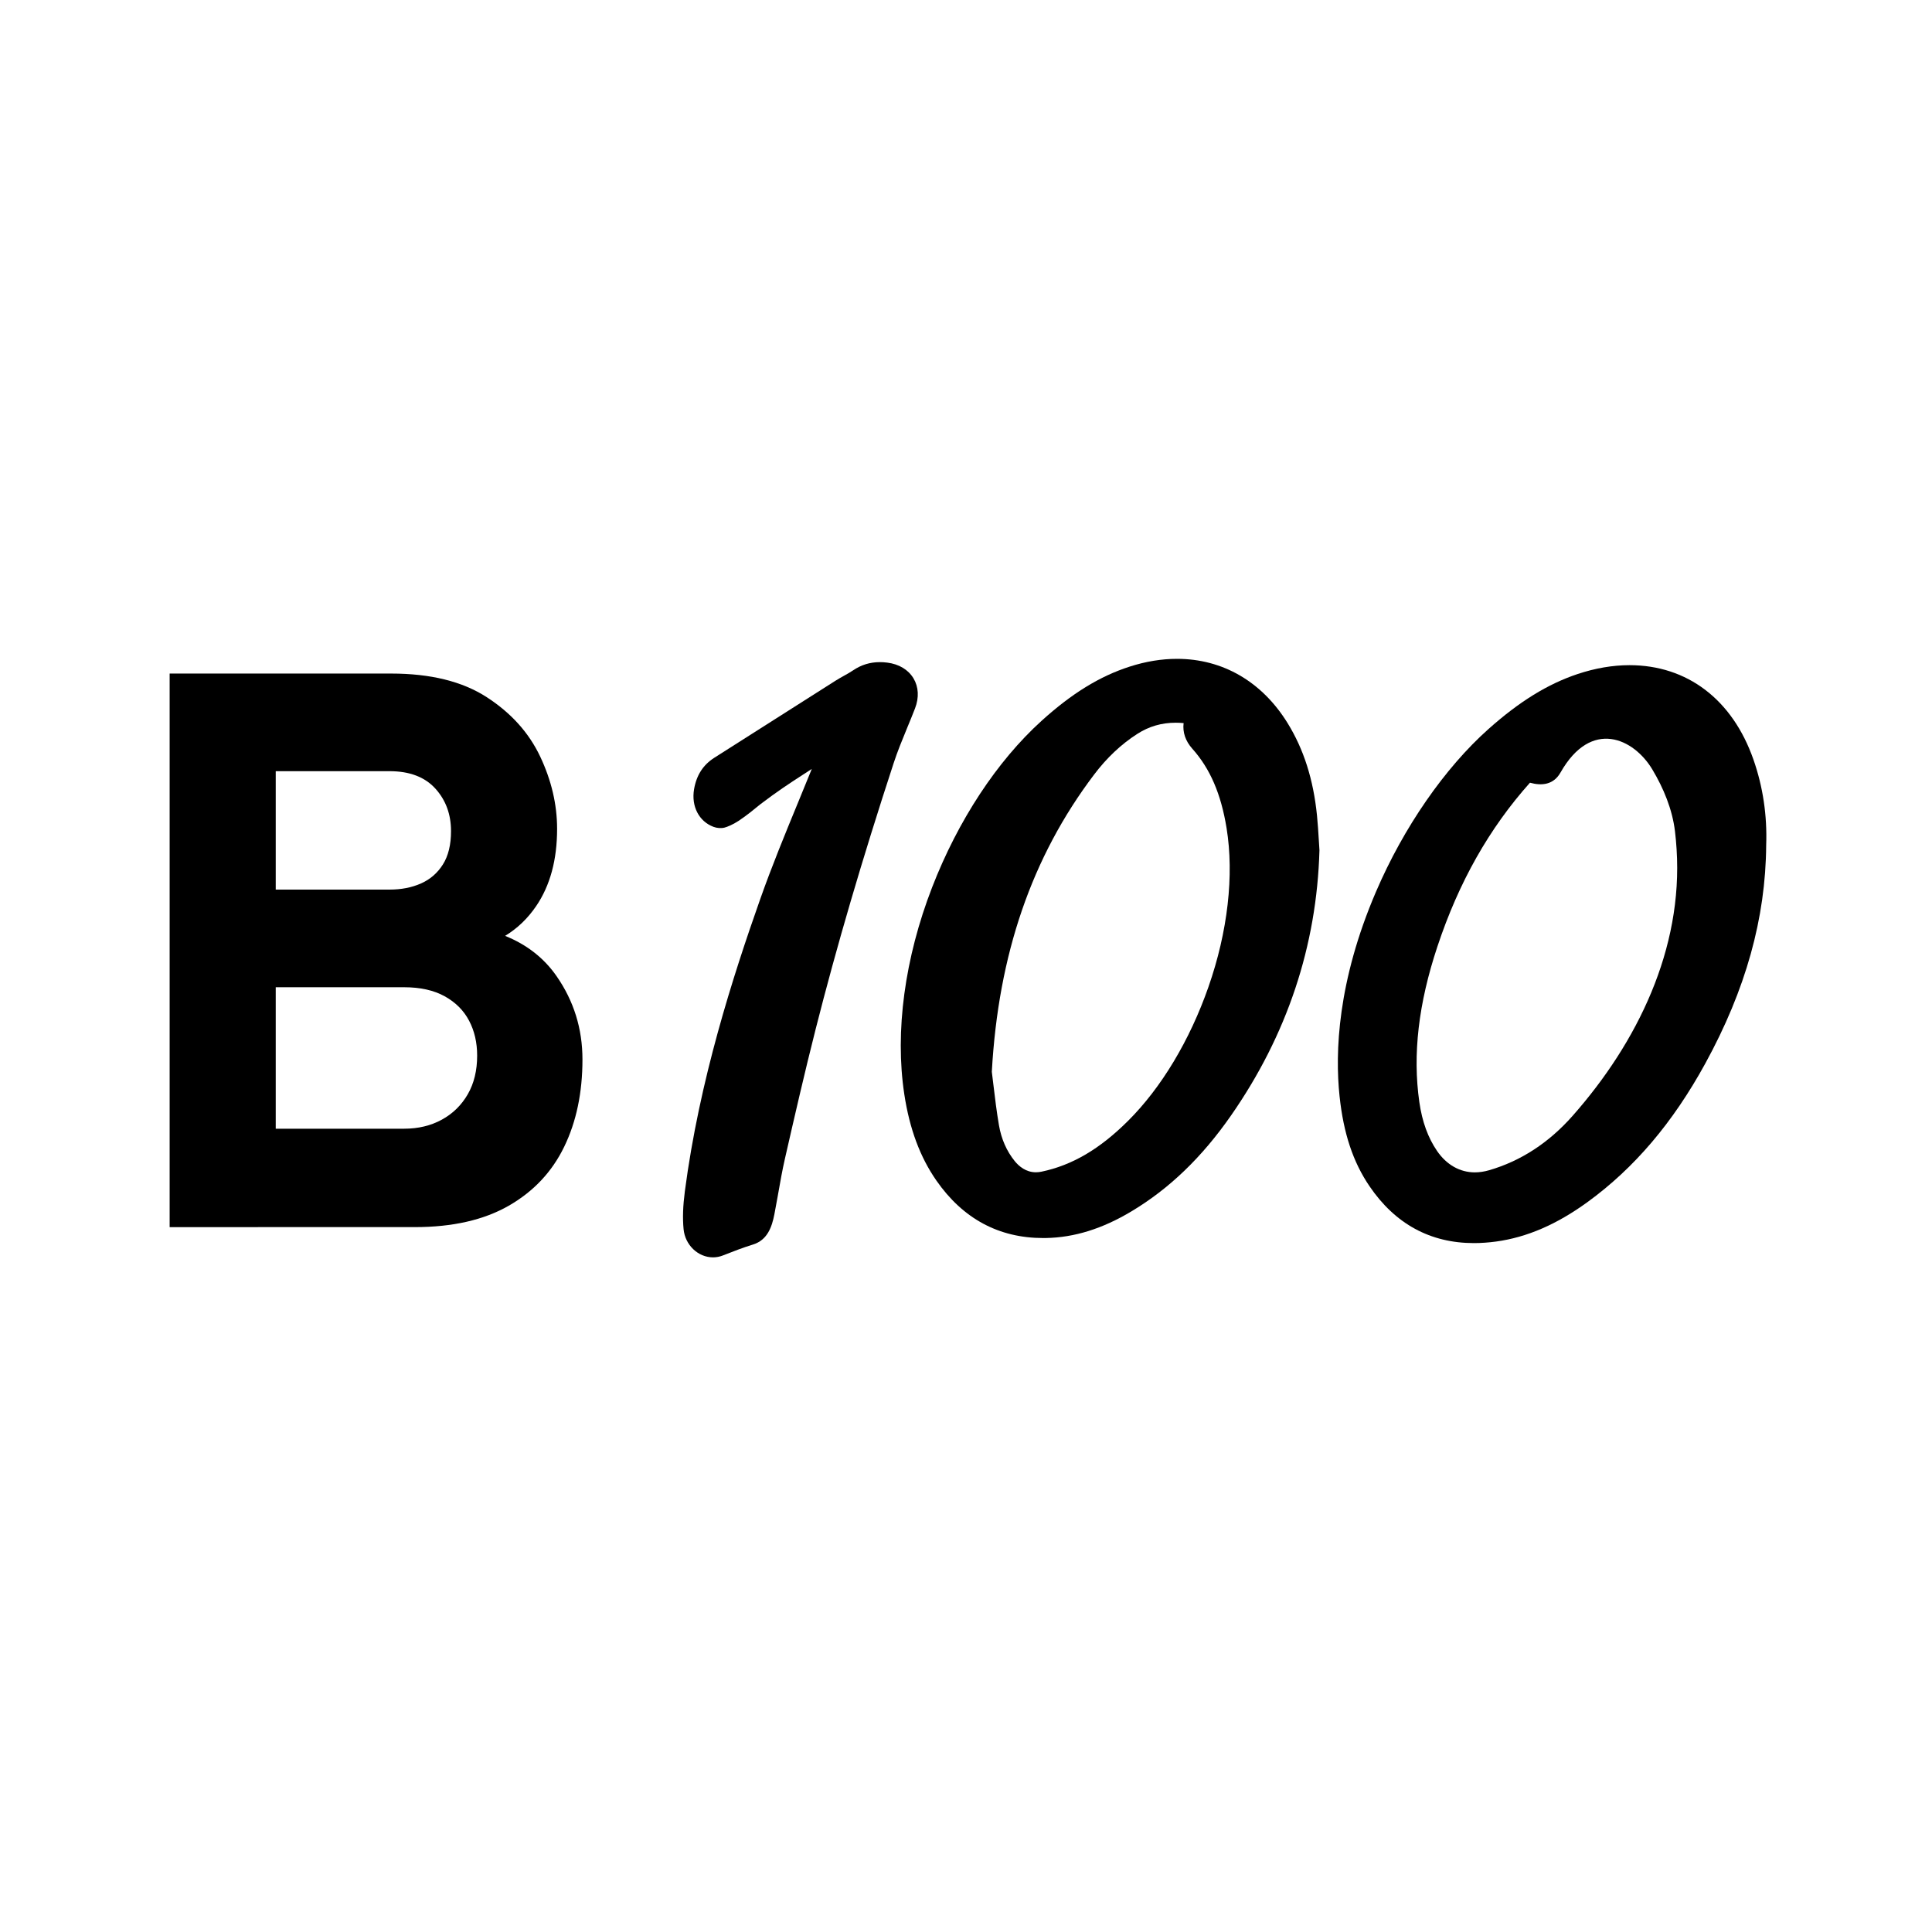 <svg width="121" height="120" viewBox="0 0 121 120" fill="none" xmlns="http://www.w3.org/2000/svg">
<g id="b100/icon/b100_principal    ">
<g id="Union">
<path fill-rule="evenodd" clip-rule="evenodd" d="M82.482 51.062C82.533 51.577 82.565 52.089 82.595 52.584C82.607 52.8 82.62 53.012 82.635 53.217L82.636 53.237V53.256C82.469 59.237 80.604 64.825 77.091 69.866C75.273 72.475 73.238 74.434 70.866 75.855C69.041 76.949 67.286 77.496 65.5 77.527C65.443 77.528 65.387 77.528 65.331 77.528C62.559 77.528 60.31 76.318 58.648 73.932C57.623 72.46 56.964 70.689 56.635 68.52C56.039 64.602 56.66 60 58.379 55.564C60.004 51.371 62.44 47.668 65.237 45.135C67.127 43.423 68.881 42.345 70.756 41.743C71.755 41.421 72.752 41.258 73.715 41.258C76.579 41.258 79.04 42.688 80.643 45.285C81.653 46.923 82.255 48.812 82.482 51.062ZM70.651 70.189C72.73 68.121 74.516 65.146 75.681 61.814C76.895 58.347 77.299 54.812 76.82 51.859C76.471 49.713 75.788 48.132 74.674 46.886C74.245 46.406 74.058 45.853 74.129 45.282C73.963 45.266 73.797 45.258 73.638 45.258C72.752 45.258 71.964 45.486 71.23 45.957C70.225 46.599 69.312 47.46 68.516 48.515C64.618 53.672 62.526 59.758 62.117 67.118C62.15 67.381 62.184 67.664 62.22 67.963L62.221 67.969C62.313 68.74 62.417 69.612 62.565 70.469C62.714 71.331 63.046 72.086 63.552 72.711C63.811 73.03 64.25 73.41 64.876 73.41C64.991 73.41 65.112 73.398 65.232 73.372C67.156 72.967 68.878 71.956 70.651 70.189Z" fill="black"/>
<path fill-rule="evenodd" clip-rule="evenodd" d="M102.053 41.654C105.672 41.654 108.501 43.807 109.816 47.562C110.414 49.269 110.682 51.075 110.615 52.928C110.583 57.501 109.335 61.974 106.799 66.602C104.768 70.308 102.356 73.145 99.425 75.276C97.497 76.677 95.623 77.486 93.698 77.748C93.224 77.812 92.758 77.845 92.313 77.845C89.581 77.845 87.38 76.648 85.773 74.286C84.74 72.768 84.143 70.977 83.896 68.647C83.606 65.905 83.766 61.457 86.178 55.841C87.909 51.81 90.48 48.095 93.23 45.647C95.163 43.926 96.933 42.835 98.802 42.21C99.908 41.842 101.001 41.654 102.053 41.654ZM93.263 73.282C95.242 72.708 97 71.564 98.487 69.881C102.559 65.274 105.404 59.412 105.005 53.185C104.981 52.804 104.948 52.426 104.902 52.052C104.738 50.686 104.188 49.359 103.481 48.179C102.326 46.252 99.666 44.974 97.734 48.377C97.298 49.145 96.567 49.221 95.82 49.015C93.267 51.874 91.363 55.241 90.023 59.276C88.836 62.847 88.466 66.033 88.892 69.013C89.068 70.239 89.431 71.24 90.002 72.075C90.594 72.94 91.433 73.416 92.366 73.416C92.654 73.416 92.957 73.371 93.263 73.282Z" fill="black"/>
<path d="M57.309 44.357C57.568 43.685 57.533 43.018 57.213 42.482C56.885 41.936 56.301 41.585 55.566 41.494C55.41 41.474 55.257 41.464 55.109 41.464C54.49 41.464 53.941 41.632 53.428 41.979C53.245 42.103 53.05 42.212 52.842 42.327C52.67 42.423 52.493 42.522 52.32 42.632C50.229 43.958 48.138 45.288 46.048 46.618L44.737 47.452C44.035 47.899 43.62 48.544 43.469 49.423C43.286 50.492 43.776 51.439 44.685 51.778C44.909 51.861 45.163 51.881 45.384 51.824C45.542 51.784 45.903 51.639 46.259 51.403C46.752 51.078 47.279 50.643 47.509 50.454C47.562 50.41 47.6 50.379 47.617 50.366C48.723 49.528 49.433 49.067 50.246 48.539C50.402 48.438 50.562 48.334 50.73 48.225L50.841 48.153C50.558 48.855 50.268 49.559 49.985 50.246L49.976 50.267C49.167 52.232 48.331 54.263 47.612 56.303C45.892 61.177 43.802 67.662 42.893 74.594C42.772 75.52 42.746 76.275 42.812 76.97C42.906 77.962 43.716 78.738 44.656 78.738C44.868 78.738 45.078 78.697 45.278 78.618C45.906 78.371 46.522 78.131 47.161 77.934C48.07 77.654 48.347 76.82 48.499 76.041C48.572 75.67 48.639 75.294 48.705 74.926L48.741 74.722C48.866 74.011 48.996 73.275 49.158 72.566C49.786 69.815 50.404 67.125 51.083 64.449C52.397 59.27 53.993 53.824 55.965 47.8C56.203 47.07 56.503 46.34 56.794 45.632L56.81 45.592C56.977 45.19 57.149 44.772 57.309 44.357Z" fill="black"/>
<path fill-rule="evenodd" clip-rule="evenodd" d="M10.625 42.179V76.845L25.983 76.844C28.342 76.844 30.3 76.399 31.857 75.508C33.413 74.617 34.573 73.386 35.335 71.812C36.098 70.24 36.479 68.418 36.479 66.347C36.479 64.421 35.938 62.68 34.854 61.123C34.067 59.992 32.993 59.153 31.634 58.606C32.401 58.141 33.049 57.52 33.579 56.742C34.454 55.459 34.891 53.846 34.891 51.904C34.891 50.379 34.537 48.871 33.832 47.378C33.126 45.886 32.01 44.646 30.485 43.659C28.961 42.672 26.963 42.179 24.492 42.179H10.625ZM24.395 55.708H17.269V48.293H24.395C25.647 48.293 26.602 48.655 27.26 49.376C27.918 50.098 28.247 50.989 28.247 52.049C28.247 52.899 28.078 53.593 27.741 54.13C27.403 54.668 26.947 55.066 26.369 55.322C25.792 55.58 25.133 55.708 24.395 55.708ZM25.311 70.682H17.269V61.823H25.311C26.322 61.823 27.168 62.012 27.85 62.389C28.531 62.766 29.041 63.275 29.378 63.917C29.716 64.558 29.884 65.288 29.884 66.107C29.884 67.037 29.688 67.845 29.295 68.526C28.901 69.209 28.36 69.739 27.67 70.116C26.98 70.494 26.193 70.682 25.311 70.682Z" fill="black"/>
</g>
</g>
</svg>

